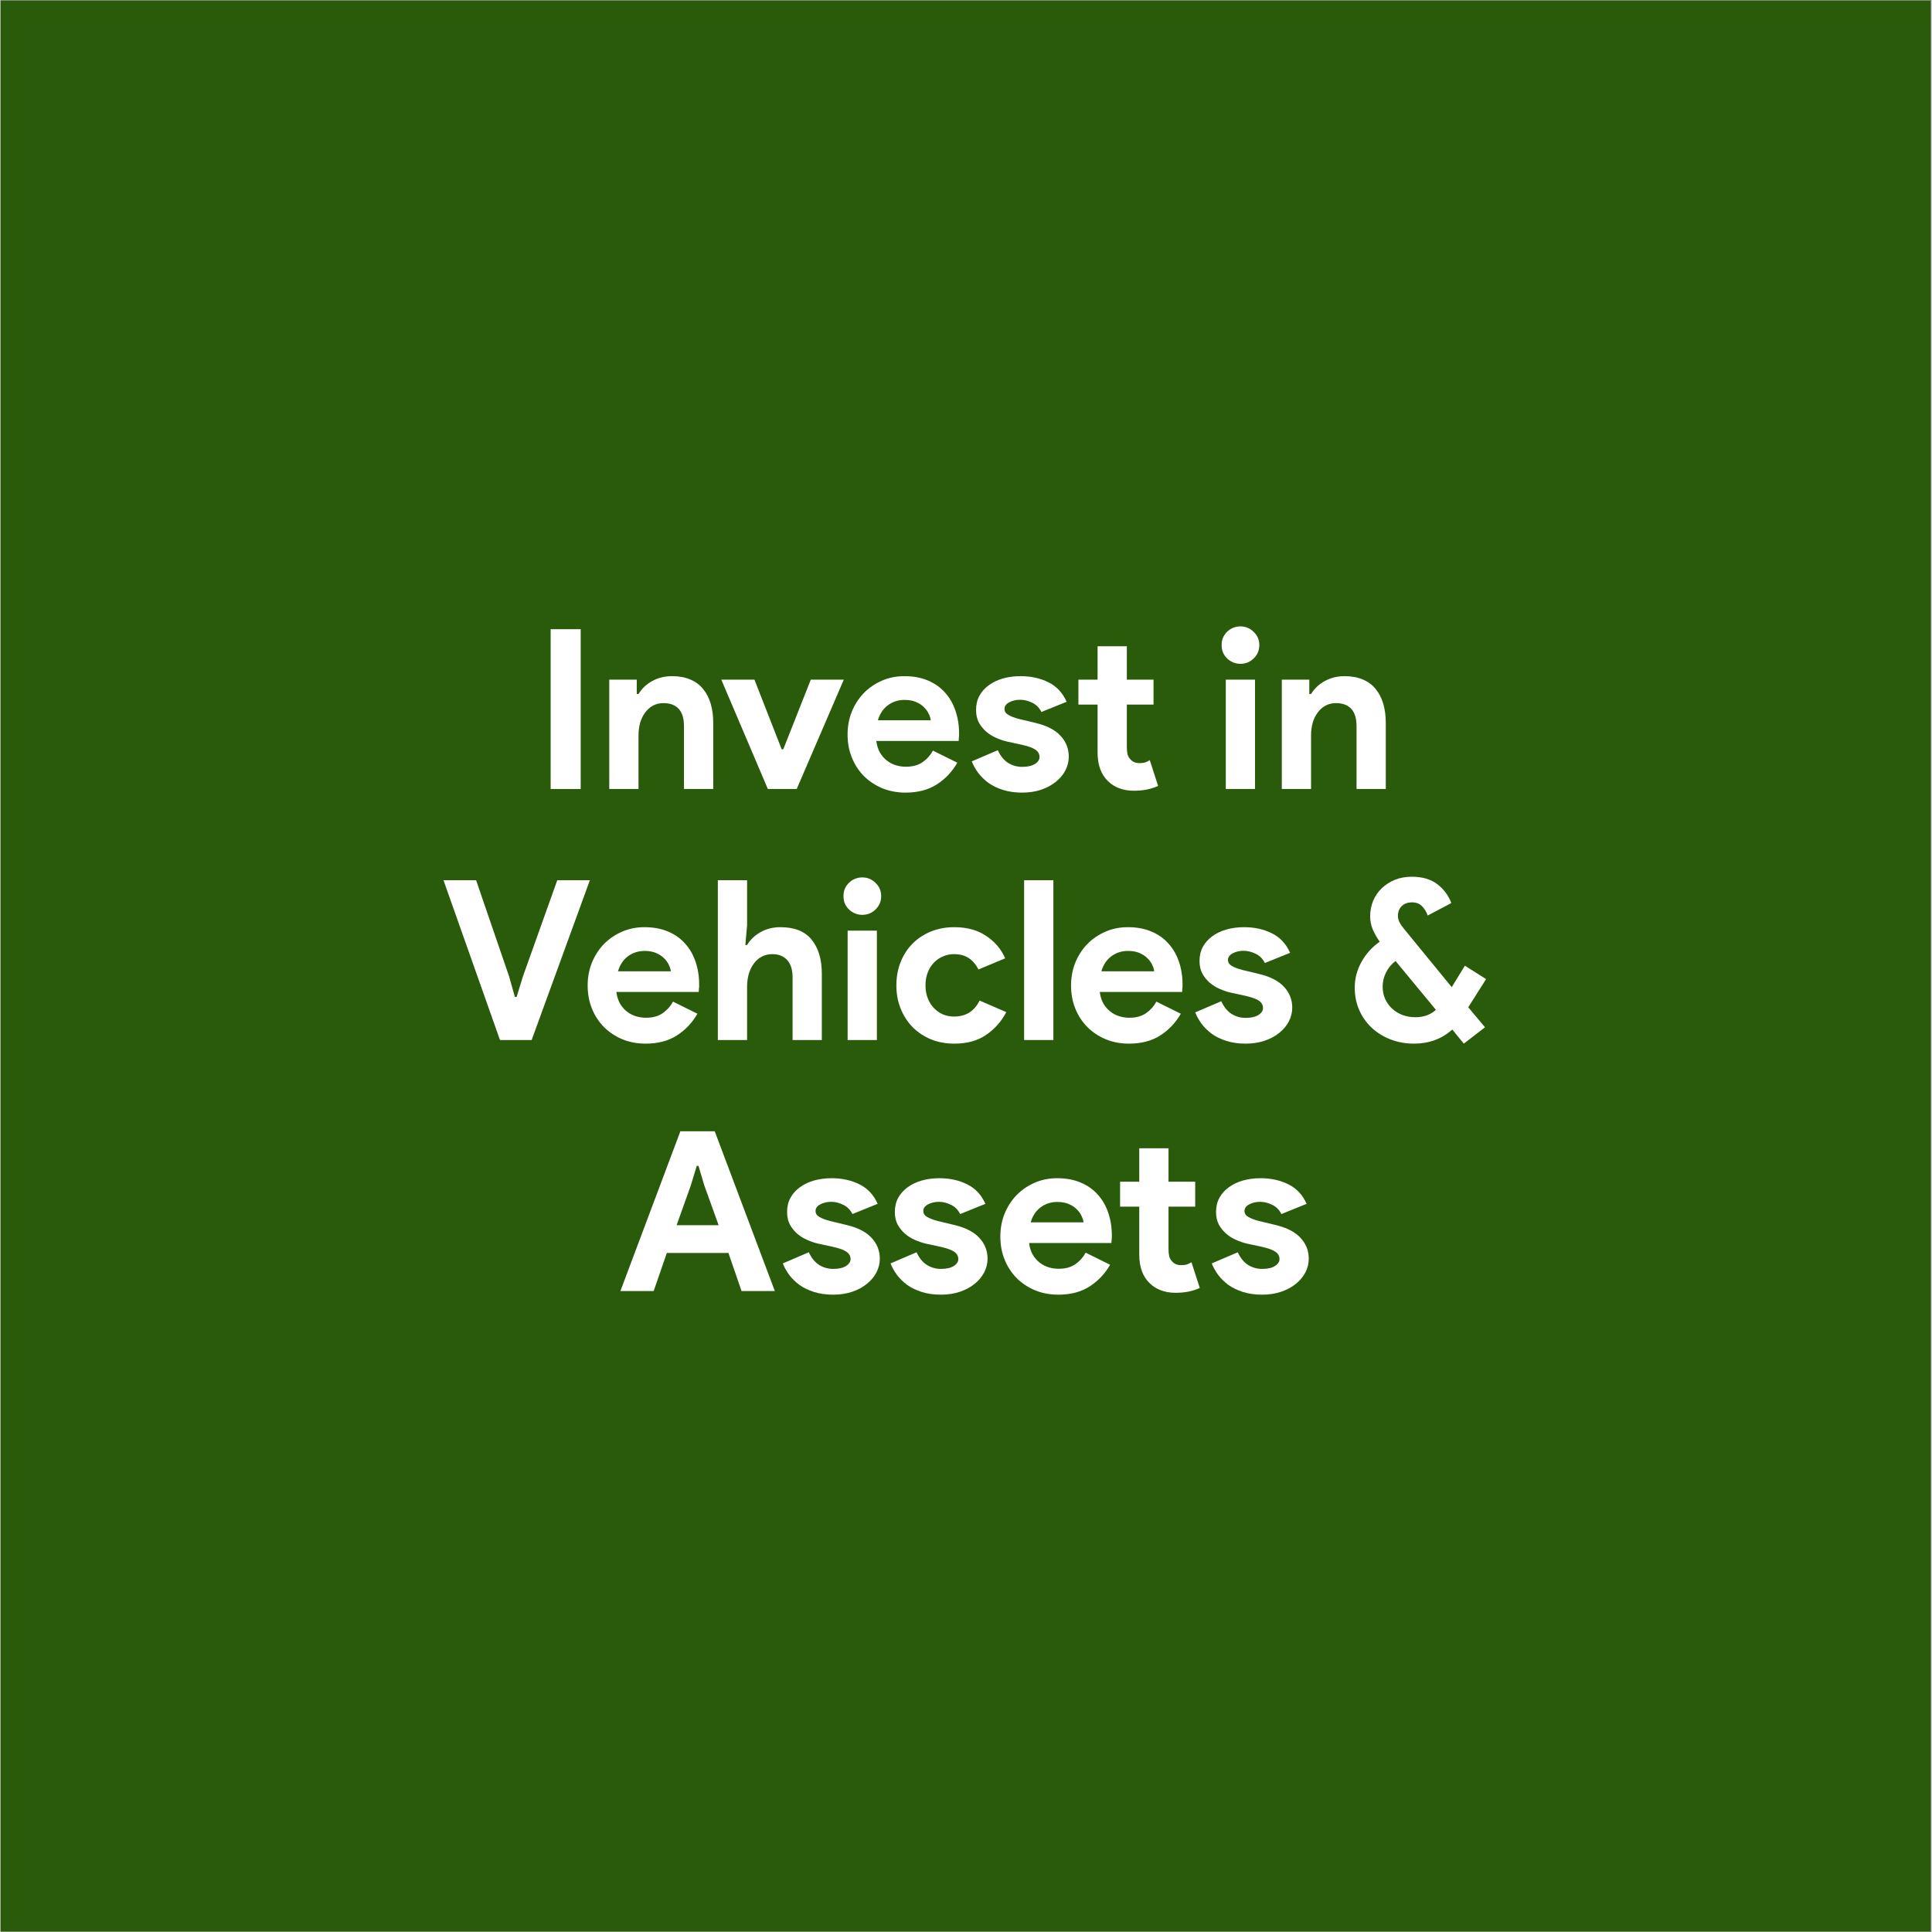 <?xml version="1.0" encoding="UTF-8"?>
<svg xmlns="http://www.w3.org/2000/svg" xmlns:xlink="http://www.w3.org/1999/xlink" width="300" zoomAndPan="magnify" viewBox="0 0 224.88 225" height="300" preserveAspectRatio="xMidYMid meet" version="1.2">
  <rect x="0" y="0" width="224.88" height="225" fill="#808080" stroke="none"/>
  <defs>
    <clipPath id="7abe5d9e70">
      <path d="M 0 0.059 L 224.762 0.059 L 224.762 224.938 L 0 224.938 Z M 0 0.059 "></path>
    </clipPath>
  </defs>
  <g id="af5c1eb1ad">
    <g clip-rule="nonzero" clip-path="url(#7abe5d9e70)">
      <path style=" stroke:none;fill-rule:nonzero;fill:#ffffff;fill-opacity:1;" d="M 0 0.059 L 224.879 0.059 L 224.879 224.941 L 0 224.941 Z M 0 0.059 "></path>
      <path style=" stroke:none;fill-rule:nonzero;fill:#2a5b0b;fill-opacity:1;" d="M 0 0.059 L 224.879 0.059 L 224.879 224.941 L 0 224.941 Z M 0 0.059 "></path>
    </g>
    <g style="fill:#ffffff;fill-opacity:1;">
      <g transform="translate(62.193, 91.886)">
        <path style="stroke:none" d="M 1.875 -18.609 L 5.375 -18.609 L 5.375 0 L 1.875 0 Z M 1.875 -18.609 "></path>
      </g>
    </g>
    <g style="fill:#ffffff;fill-opacity:1;">
      <g transform="translate(69.441, 91.886)">
        <path style="stroke:none" d="M 4.656 -11.062 L 4.859 -11.062 C 5.254 -11.707 5.789 -12.211 6.469 -12.578 C 7.145 -12.953 7.914 -13.141 8.781 -13.141 C 9.582 -13.141 10.285 -13.008 10.891 -12.75 C 11.492 -12.5 11.988 -12.133 12.375 -11.656 C 12.77 -11.176 13.066 -10.602 13.266 -9.938 C 13.461 -9.27 13.562 -8.531 13.562 -7.719 L 13.562 0 L 10.156 0 L 10.156 -7.297 C 10.156 -8.211 9.953 -8.891 9.547 -9.328 C 9.141 -9.773 8.547 -10 7.766 -10 C 7.297 -10 6.883 -9.898 6.531 -9.703 C 6.176 -9.504 5.875 -9.234 5.625 -8.891 C 5.375 -8.555 5.18 -8.16 5.047 -7.703 C 4.922 -7.242 4.859 -6.754 4.859 -6.234 L 4.859 0 L 1.453 0 L 1.453 -12.734 L 4.656 -12.734 Z M 4.656 -11.062 "></path>
      </g>
    </g>
    <g style="fill:#ffffff;fill-opacity:1;">
      <g transform="translate(83.833, 91.886)">
        <path style="stroke:none" d="M 0.109 -12.734 L 3.969 -12.734 L 7.141 -4.625 L 7.328 -4.625 L 10.531 -12.734 L 14.375 -12.734 L 8.891 0 L 5.531 0 Z M 0.109 -12.734 "></path>
      </g>
    </g>
    <g style="fill:#ffffff;fill-opacity:1;">
      <g transform="translate(97.914, 91.886)">
        <path style="stroke:none" d="M 13.516 -3.062 C 12.922 -2.02 12.125 -1.176 11.125 -0.531 C 10.133 0.102 8.922 0.422 7.484 0.422 C 6.516 0.422 5.617 0.254 4.797 -0.078 C 3.973 -0.422 3.254 -0.895 2.641 -1.5 C 2.035 -2.113 1.566 -2.832 1.234 -3.656 C 0.898 -4.477 0.734 -5.379 0.734 -6.359 C 0.734 -7.285 0.895 -8.16 1.219 -8.984 C 1.551 -9.805 2.008 -10.523 2.594 -11.141 C 3.188 -11.754 3.883 -12.238 4.688 -12.594 C 5.488 -12.957 6.379 -13.141 7.359 -13.141 C 8.379 -13.141 9.285 -12.973 10.078 -12.641 C 10.879 -12.305 11.547 -11.836 12.078 -11.234 C 12.617 -10.641 13.023 -9.938 13.297 -9.125 C 13.578 -8.312 13.719 -7.426 13.719 -6.469 C 13.719 -6.344 13.719 -6.238 13.719 -6.156 C 13.695 -6.051 13.688 -5.957 13.688 -5.875 C 13.676 -5.789 13.672 -5.695 13.672 -5.594 L 4.078 -5.594 C 4.148 -5.07 4.289 -4.625 4.5 -4.25 C 4.719 -3.875 4.988 -3.562 5.312 -3.312 C 5.633 -3.062 5.984 -2.879 6.359 -2.766 C 6.742 -2.648 7.133 -2.594 7.531 -2.594 C 8.312 -2.594 8.957 -2.77 9.469 -3.125 C 9.977 -3.477 10.379 -3.926 10.672 -4.469 Z M 10.422 -8 C 10.398 -8.227 10.32 -8.477 10.188 -8.75 C 10.062 -9.031 9.875 -9.289 9.625 -9.531 C 9.375 -9.781 9.062 -9.984 8.688 -10.141 C 8.32 -10.297 7.879 -10.375 7.359 -10.375 C 6.629 -10.375 5.984 -10.164 5.422 -9.75 C 4.867 -9.332 4.484 -8.75 4.266 -8 Z M 10.422 -8 "></path>
      </g>
    </g>
    <g style="fill:#ffffff;fill-opacity:1;">
      <g transform="translate(112.487, 91.886)">
        <path style="stroke:none" d="M 6.5 0.422 C 5.664 0.422 4.922 0.316 4.266 0.109 C 3.617 -0.098 3.055 -0.367 2.578 -0.703 C 2.109 -1.047 1.707 -1.438 1.375 -1.875 C 1.051 -2.32 0.801 -2.77 0.625 -3.219 L 3.656 -4.516 C 3.957 -3.859 4.352 -3.367 4.844 -3.047 C 5.344 -2.734 5.895 -2.578 6.5 -2.578 C 7.125 -2.578 7.613 -2.688 7.969 -2.906 C 8.332 -3.133 8.516 -3.406 8.516 -3.719 C 8.516 -4.062 8.363 -4.344 8.062 -4.562 C 7.758 -4.781 7.238 -4.973 6.5 -5.141 L 4.703 -5.531 C 4.305 -5.625 3.895 -5.766 3.469 -5.953 C 3.039 -6.141 2.656 -6.379 2.312 -6.672 C 1.969 -6.973 1.68 -7.328 1.453 -7.734 C 1.234 -8.148 1.125 -8.641 1.125 -9.203 C 1.125 -9.828 1.254 -10.379 1.516 -10.859 C 1.785 -11.348 2.156 -11.758 2.625 -12.094 C 3.094 -12.438 3.641 -12.695 4.266 -12.875 C 4.898 -13.051 5.582 -13.141 6.312 -13.141 C 7.531 -13.141 8.613 -12.898 9.562 -12.422 C 10.508 -11.953 11.211 -11.195 11.672 -10.156 L 8.734 -8.969 C 8.484 -9.469 8.125 -9.828 7.656 -10.047 C 7.195 -10.273 6.734 -10.391 6.266 -10.391 C 5.773 -10.391 5.348 -10.289 4.984 -10.094 C 4.617 -9.895 4.438 -9.641 4.438 -9.328 C 4.438 -9.035 4.586 -8.801 4.891 -8.625 C 5.203 -8.445 5.613 -8.289 6.125 -8.156 L 8.078 -7.688 C 9.379 -7.375 10.344 -6.875 10.969 -6.188 C 11.602 -5.508 11.922 -4.703 11.922 -3.766 C 11.922 -3.211 11.789 -2.68 11.531 -2.172 C 11.27 -1.672 10.898 -1.227 10.422 -0.844 C 9.953 -0.457 9.383 -0.148 8.719 0.078 C 8.051 0.305 7.312 0.422 6.5 0.422 Z M 6.5 0.422 "></path>
      </g>
    </g>
    <g style="fill:#ffffff;fill-opacity:1;">
      <g transform="translate(124.905, 91.886)">
        <path style="stroke:none" d="M 2.859 -9.828 L 0.625 -9.828 L 0.625 -12.734 L 2.859 -12.734 L 2.859 -16.625 L 6.266 -16.625 L 6.266 -12.734 L 9.375 -12.734 L 9.375 -9.828 L 6.266 -9.828 L 6.266 -4.891 C 6.266 -4.586 6.289 -4.312 6.344 -4.062 C 6.406 -3.812 6.523 -3.602 6.703 -3.438 C 6.941 -3.156 7.289 -3.016 7.75 -3.016 C 8.039 -3.016 8.27 -3.047 8.438 -3.109 C 8.613 -3.172 8.781 -3.254 8.938 -3.359 L 9.906 -0.359 C 9.5 -0.172 9.066 -0.031 8.609 0.062 C 8.148 0.156 7.645 0.203 7.094 0.203 C 6.445 0.203 5.867 0.102 5.359 -0.094 C 4.848 -0.289 4.422 -0.562 4.078 -0.906 C 3.266 -1.688 2.859 -2.797 2.859 -4.234 Z M 2.859 -9.828 "></path>
      </g>
    </g>
    <g style="fill:#ffffff;fill-opacity:1;">
      <g transform="translate(135.322, 91.886)">
        <path style="stroke:none" d="M 0 0 Z M 0 0 "></path>
      </g>
    </g>
    <g style="fill:#ffffff;fill-opacity:1;">
      <g transform="translate(141.038, 91.886)">
        <path style="stroke:none" d="M 3.359 -14.578 C 3.055 -14.578 2.77 -14.633 2.5 -14.75 C 2.238 -14.863 2.004 -15.02 1.797 -15.219 C 1.598 -15.414 1.441 -15.645 1.328 -15.906 C 1.223 -16.164 1.172 -16.453 1.172 -16.766 C 1.172 -17.078 1.223 -17.359 1.328 -17.609 C 1.441 -17.867 1.598 -18.098 1.797 -18.297 C 2.004 -18.504 2.238 -18.66 2.5 -18.766 C 2.77 -18.879 3.055 -18.938 3.359 -18.938 C 3.961 -18.938 4.477 -18.723 4.906 -18.297 C 5.344 -17.879 5.562 -17.367 5.562 -16.766 C 5.562 -16.148 5.344 -15.629 4.906 -15.203 C 4.477 -14.785 3.961 -14.578 3.359 -14.578 Z M 1.656 0 L 1.656 -12.734 L 5.062 -12.734 L 5.062 0 Z M 1.656 0 "></path>
      </g>
    </g>
    <g style="fill:#ffffff;fill-opacity:1;">
      <g transform="translate(147.766, 91.886)">
        <path style="stroke:none" d="M 4.656 -11.062 L 4.859 -11.062 C 5.254 -11.707 5.789 -12.211 6.469 -12.578 C 7.145 -12.953 7.914 -13.141 8.781 -13.141 C 9.582 -13.141 10.285 -13.008 10.891 -12.75 C 11.492 -12.5 11.988 -12.133 12.375 -11.656 C 12.77 -11.176 13.066 -10.602 13.266 -9.938 C 13.461 -9.27 13.562 -8.531 13.562 -7.719 L 13.562 0 L 10.156 0 L 10.156 -7.297 C 10.156 -8.211 9.953 -8.891 9.547 -9.328 C 9.141 -9.773 8.547 -10 7.766 -10 C 7.297 -10 6.883 -9.898 6.531 -9.703 C 6.176 -9.504 5.875 -9.234 5.625 -8.891 C 5.375 -8.555 5.18 -8.16 5.047 -7.703 C 4.922 -7.242 4.859 -6.754 4.859 -6.234 L 4.859 0 L 1.453 0 L 1.453 -12.734 L 4.656 -12.734 Z M 4.656 -11.062 "></path>
      </g>
    </g>
    <g style="fill:#ffffff;fill-opacity:1;">
      <g transform="translate(51.277, 121.12)">
        <path style="stroke:none" d="M 0.312 -18.609 L 4.109 -18.609 L 7.953 -7.406 L 8.625 -5.016 L 8.828 -5.016 L 9.562 -7.406 L 13.562 -18.609 L 17.359 -18.609 L 10.578 0 L 6.891 0 Z M 0.312 -18.609 "></path>
      </g>
    </g>
    <g style="fill:#ffffff;fill-opacity:1;">
      <g transform="translate(67.644, 121.12)">
        <path style="stroke:none" d="M 13.516 -3.062 C 12.922 -2.02 12.125 -1.176 11.125 -0.531 C 10.133 0.102 8.922 0.422 7.484 0.422 C 6.516 0.422 5.617 0.254 4.797 -0.078 C 3.973 -0.422 3.254 -0.895 2.641 -1.5 C 2.035 -2.113 1.566 -2.832 1.234 -3.656 C 0.898 -4.477 0.734 -5.379 0.734 -6.359 C 0.734 -7.285 0.895 -8.16 1.219 -8.984 C 1.551 -9.805 2.008 -10.523 2.594 -11.141 C 3.188 -11.754 3.883 -12.238 4.688 -12.594 C 5.488 -12.957 6.379 -13.141 7.359 -13.141 C 8.379 -13.141 9.285 -12.973 10.078 -12.641 C 10.879 -12.305 11.547 -11.836 12.078 -11.234 C 12.617 -10.641 13.023 -9.938 13.297 -9.125 C 13.578 -8.312 13.719 -7.426 13.719 -6.469 C 13.719 -6.344 13.719 -6.238 13.719 -6.156 C 13.695 -6.051 13.688 -5.957 13.688 -5.875 C 13.676 -5.789 13.672 -5.695 13.672 -5.594 L 4.078 -5.594 C 4.148 -5.07 4.289 -4.625 4.5 -4.25 C 4.719 -3.875 4.988 -3.562 5.312 -3.312 C 5.633 -3.062 5.984 -2.879 6.359 -2.766 C 6.742 -2.648 7.133 -2.594 7.531 -2.594 C 8.312 -2.594 8.957 -2.77 9.469 -3.125 C 9.977 -3.477 10.379 -3.926 10.672 -4.469 Z M 10.422 -8 C 10.398 -8.227 10.32 -8.477 10.188 -8.75 C 10.062 -9.031 9.875 -9.289 9.625 -9.531 C 9.375 -9.781 9.062 -9.984 8.688 -10.141 C 8.32 -10.297 7.879 -10.375 7.359 -10.375 C 6.629 -10.375 5.984 -10.164 5.422 -9.75 C 4.867 -9.332 4.484 -8.75 4.266 -8 Z M 10.422 -8 "></path>
      </g>
    </g>
    <g style="fill:#ffffff;fill-opacity:1;">
      <g transform="translate(82.087, 121.12)">
        <path style="stroke:none" d="M 1.453 -18.609 L 4.859 -18.609 L 4.859 -13.375 L 4.656 -11.062 L 4.859 -11.062 C 5.223 -11.676 5.742 -12.176 6.422 -12.562 C 7.109 -12.945 7.879 -13.141 8.734 -13.141 C 10.379 -13.141 11.594 -12.656 12.375 -11.688 C 13.164 -10.719 13.562 -9.395 13.562 -7.719 L 13.562 0 L 10.156 0 L 10.156 -7.297 C 10.156 -8.18 9.945 -8.852 9.531 -9.312 C 9.113 -9.77 8.535 -10 7.797 -10 C 7.328 -10 6.91 -9.898 6.547 -9.703 C 6.18 -9.504 5.875 -9.227 5.625 -8.875 C 5.375 -8.531 5.18 -8.129 5.047 -7.672 C 4.922 -7.211 4.859 -6.723 4.859 -6.203 L 4.859 0 L 1.453 0 Z M 1.453 -18.609 "></path>
      </g>
    </g>
    <g style="fill:#ffffff;fill-opacity:1;">
      <g transform="translate(96.999, 121.12)">
        <path style="stroke:none" d="M 3.359 -14.578 C 3.055 -14.578 2.77 -14.633 2.5 -14.75 C 2.238 -14.863 2.004 -15.02 1.797 -15.219 C 1.598 -15.414 1.441 -15.645 1.328 -15.906 C 1.223 -16.164 1.172 -16.453 1.172 -16.766 C 1.172 -17.078 1.223 -17.359 1.328 -17.609 C 1.441 -17.867 1.598 -18.098 1.797 -18.297 C 2.004 -18.504 2.238 -18.66 2.5 -18.766 C 2.77 -18.879 3.055 -18.938 3.359 -18.938 C 3.961 -18.938 4.477 -18.723 4.906 -18.297 C 5.344 -17.879 5.562 -17.367 5.562 -16.766 C 5.562 -16.148 5.344 -15.629 4.906 -15.203 C 4.477 -14.785 3.961 -14.578 3.359 -14.578 Z M 1.656 0 L 1.656 -12.734 L 5.062 -12.734 L 5.062 0 Z M 1.656 0 "></path>
      </g>
    </g>
    <g style="fill:#ffffff;fill-opacity:1;">
      <g transform="translate(103.598, 121.12)">
        <path style="stroke:none" d="M 13.531 -3.25 C 12.977 -2.176 12.203 -1.297 11.203 -0.609 C 10.211 0.078 8.973 0.422 7.484 0.422 C 6.492 0.422 5.586 0.254 4.766 -0.078 C 3.941 -0.422 3.227 -0.895 2.625 -1.5 C 2.031 -2.113 1.566 -2.832 1.234 -3.656 C 0.898 -4.477 0.734 -5.379 0.734 -6.359 C 0.734 -7.348 0.898 -8.258 1.234 -9.094 C 1.566 -9.926 2.031 -10.641 2.625 -11.234 C 3.227 -11.836 3.941 -12.305 4.766 -12.641 C 5.586 -12.973 6.492 -13.141 7.484 -13.141 C 8.953 -13.141 10.188 -12.801 11.188 -12.125 C 12.195 -11.457 12.938 -10.586 13.406 -9.516 L 10.297 -8.219 C 9.992 -8.801 9.613 -9.242 9.156 -9.547 C 8.695 -9.848 8.125 -10 7.438 -10 C 6.977 -10 6.551 -9.91 6.156 -9.734 C 5.758 -9.566 5.41 -9.328 5.109 -9.016 C 4.805 -8.703 4.566 -8.32 4.391 -7.875 C 4.211 -7.426 4.125 -6.922 4.125 -6.359 C 4.125 -5.805 4.211 -5.305 4.391 -4.859 C 4.566 -4.41 4.805 -4.031 5.109 -3.719 C 5.41 -3.406 5.758 -3.16 6.156 -2.984 C 6.551 -2.816 6.977 -2.734 7.438 -2.734 C 8.145 -2.734 8.742 -2.891 9.234 -3.203 C 9.734 -3.523 10.129 -3.988 10.422 -4.594 Z M 13.531 -3.25 "></path>
      </g>
    </g>
    <g style="fill:#ffffff;fill-opacity:1;">
      <g transform="translate(117.756, 121.12)">
        <path style="stroke:none" d="M 1.453 0 L 1.453 -18.609 L 4.859 -18.609 L 4.859 0 Z M 1.453 0 "></path>
      </g>
    </g>
    <g style="fill:#ffffff;fill-opacity:1;">
      <g transform="translate(123.939, 121.12)">
        <path style="stroke:none" d="M 13.516 -3.062 C 12.922 -2.02 12.125 -1.176 11.125 -0.531 C 10.133 0.102 8.922 0.422 7.484 0.422 C 6.516 0.422 5.617 0.254 4.797 -0.078 C 3.973 -0.422 3.254 -0.895 2.641 -1.5 C 2.035 -2.113 1.566 -2.832 1.234 -3.656 C 0.898 -4.477 0.734 -5.379 0.734 -6.359 C 0.734 -7.285 0.895 -8.16 1.219 -8.984 C 1.551 -9.805 2.008 -10.523 2.594 -11.141 C 3.188 -11.754 3.883 -12.238 4.688 -12.594 C 5.488 -12.957 6.379 -13.141 7.359 -13.141 C 8.379 -13.141 9.285 -12.973 10.078 -12.641 C 10.879 -12.305 11.547 -11.836 12.078 -11.234 C 12.617 -10.641 13.023 -9.938 13.297 -9.125 C 13.578 -8.312 13.719 -7.426 13.719 -6.469 C 13.719 -6.344 13.719 -6.238 13.719 -6.156 C 13.695 -6.051 13.688 -5.957 13.688 -5.875 C 13.676 -5.789 13.672 -5.695 13.672 -5.594 L 4.078 -5.594 C 4.148 -5.07 4.289 -4.625 4.5 -4.25 C 4.719 -3.875 4.988 -3.562 5.312 -3.312 C 5.633 -3.062 5.984 -2.879 6.359 -2.766 C 6.742 -2.648 7.133 -2.594 7.531 -2.594 C 8.312 -2.594 8.957 -2.77 9.469 -3.125 C 9.977 -3.477 10.379 -3.926 10.672 -4.469 Z M 10.422 -8 C 10.398 -8.227 10.32 -8.477 10.188 -8.75 C 10.062 -9.031 9.875 -9.289 9.625 -9.531 C 9.375 -9.781 9.062 -9.984 8.688 -10.141 C 8.32 -10.297 7.879 -10.375 7.359 -10.375 C 6.629 -10.375 5.984 -10.164 5.422 -9.75 C 4.867 -9.332 4.484 -8.75 4.266 -8 Z M 10.422 -8 "></path>
      </g>
    </g>
    <g style="fill:#ffffff;fill-opacity:1;">
      <g transform="translate(138.512, 121.12)">
        <path style="stroke:none" d="M 6.5 0.422 C 5.664 0.422 4.922 0.316 4.266 0.109 C 3.617 -0.098 3.055 -0.367 2.578 -0.703 C 2.109 -1.047 1.707 -1.438 1.375 -1.875 C 1.051 -2.32 0.801 -2.77 0.625 -3.219 L 3.656 -4.516 C 3.957 -3.859 4.352 -3.367 4.844 -3.047 C 5.344 -2.734 5.895 -2.578 6.5 -2.578 C 7.125 -2.578 7.613 -2.688 7.969 -2.906 C 8.332 -3.133 8.516 -3.406 8.516 -3.719 C 8.516 -4.062 8.363 -4.344 8.062 -4.562 C 7.758 -4.781 7.238 -4.973 6.5 -5.141 L 4.703 -5.531 C 4.305 -5.625 3.895 -5.766 3.469 -5.953 C 3.039 -6.141 2.656 -6.379 2.312 -6.672 C 1.969 -6.973 1.68 -7.328 1.453 -7.734 C 1.234 -8.148 1.125 -8.641 1.125 -9.203 C 1.125 -9.828 1.254 -10.379 1.516 -10.859 C 1.785 -11.348 2.156 -11.758 2.625 -12.094 C 3.094 -12.438 3.641 -12.695 4.266 -12.875 C 4.898 -13.051 5.582 -13.141 6.312 -13.141 C 7.531 -13.141 8.613 -12.898 9.562 -12.422 C 10.508 -11.953 11.211 -11.195 11.672 -10.156 L 8.734 -8.969 C 8.484 -9.469 8.125 -9.828 7.656 -10.047 C 7.195 -10.273 6.734 -10.391 6.266 -10.391 C 5.773 -10.391 5.348 -10.289 4.984 -10.094 C 4.617 -9.895 4.438 -9.641 4.438 -9.328 C 4.438 -9.035 4.586 -8.801 4.891 -8.625 C 5.203 -8.445 5.613 -8.289 6.125 -8.156 L 8.078 -7.688 C 9.379 -7.375 10.344 -6.875 10.969 -6.188 C 11.602 -5.508 11.922 -4.703 11.922 -3.766 C 11.922 -3.211 11.789 -2.68 11.531 -2.172 C 11.27 -1.672 10.898 -1.227 10.422 -0.844 C 9.953 -0.457 9.383 -0.148 8.719 0.078 C 8.051 0.305 7.312 0.422 6.5 0.422 Z M 6.5 0.422 "></path>
      </g>
    </g>
    <g style="fill:#ffffff;fill-opacity:1;">
      <g transform="translate(151.06, 121.12)">
        <path style="stroke:none" d="M 0 0 Z M 0 0 "></path>
      </g>
    </g>
    <g style="fill:#ffffff;fill-opacity:1;">
      <g transform="translate(156.775, 121.12)">
        <path style="stroke:none" d="M 14.156 -3.812 L 16.109 -1.484 L 13.641 0.422 L 12.297 -1.219 C 11.066 -0.125 9.582 0.422 7.844 0.422 C 6.875 0.422 5.969 0.258 5.125 -0.062 C 4.289 -0.383 3.562 -0.832 2.938 -1.406 C 2.312 -1.988 1.82 -2.676 1.469 -3.469 C 1.113 -4.27 0.938 -5.148 0.938 -6.109 C 0.938 -7.148 1.191 -8.133 1.703 -9.062 C 2.211 -10 2.926 -10.797 3.844 -11.453 C 3.52 -11.91 3.254 -12.379 3.047 -12.859 C 2.836 -13.348 2.734 -13.859 2.734 -14.391 C 2.734 -15.035 2.848 -15.641 3.078 -16.203 C 3.316 -16.766 3.648 -17.254 4.078 -17.672 C 4.516 -18.086 5.023 -18.414 5.609 -18.656 C 6.203 -18.895 6.852 -19.016 7.562 -19.016 C 8.812 -19.016 9.812 -18.723 10.562 -18.141 C 11.312 -17.566 11.852 -16.836 12.188 -15.953 L 9.438 -14.5 C 9.289 -14.914 9.07 -15.273 8.781 -15.578 C 8.488 -15.879 8.098 -16.031 7.609 -16.031 C 7.109 -16.031 6.707 -15.883 6.406 -15.594 C 6.113 -15.301 5.969 -14.926 5.969 -14.469 C 5.969 -14.195 6.031 -13.941 6.156 -13.703 C 6.281 -13.473 6.445 -13.227 6.656 -12.969 L 12.234 -6.156 L 13.766 -8.656 L 16.234 -7.094 Z M 8 -2.656 C 8.969 -2.656 9.766 -2.941 10.391 -3.516 L 5.688 -9.203 C 5.207 -8.836 4.836 -8.391 4.578 -7.859 C 4.316 -7.328 4.188 -6.785 4.188 -6.234 C 4.188 -5.68 4.289 -5.18 4.5 -4.734 C 4.707 -4.297 4.988 -3.922 5.344 -3.609 C 5.695 -3.297 6.102 -3.055 6.562 -2.891 C 7.02 -2.734 7.5 -2.656 8 -2.656 Z M 8 -2.656 "></path>
      </g>
    </g>
    <g style="fill:#ffffff;fill-opacity:1;">
      <g transform="translate(71.88, 150.355)">
        <path style="stroke:none" d="M 7.297 -18.609 L 11.297 -18.609 L 18.297 0 L 14.422 0 L 12.891 -4.438 L 5.719 -4.438 L 4.188 0 L 0.312 0 Z M 11.75 -7.672 L 10.078 -12.312 L 9.406 -14.578 L 9.203 -14.578 L 8.516 -12.312 L 6.859 -7.672 Z M 11.75 -7.672 "></path>
      </g>
    </g>
    <g style="fill:#ffffff;fill-opacity:1;">
      <g transform="translate(90.48, 150.355)">
        <path style="stroke:none" d="M 6.5 0.422 C 5.664 0.422 4.922 0.316 4.266 0.109 C 3.617 -0.098 3.055 -0.367 2.578 -0.703 C 2.109 -1.047 1.707 -1.438 1.375 -1.875 C 1.051 -2.32 0.801 -2.77 0.625 -3.219 L 3.656 -4.516 C 3.957 -3.859 4.352 -3.367 4.844 -3.047 C 5.344 -2.734 5.895 -2.578 6.5 -2.578 C 7.125 -2.578 7.613 -2.688 7.969 -2.906 C 8.332 -3.133 8.516 -3.406 8.516 -3.719 C 8.516 -4.062 8.363 -4.344 8.062 -4.562 C 7.758 -4.781 7.238 -4.973 6.5 -5.141 L 4.703 -5.531 C 4.305 -5.625 3.895 -5.766 3.469 -5.953 C 3.039 -6.141 2.656 -6.379 2.312 -6.672 C 1.969 -6.973 1.68 -7.328 1.453 -7.734 C 1.234 -8.148 1.125 -8.641 1.125 -9.203 C 1.125 -9.828 1.254 -10.379 1.516 -10.859 C 1.785 -11.348 2.156 -11.758 2.625 -12.094 C 3.094 -12.438 3.641 -12.695 4.266 -12.875 C 4.898 -13.051 5.582 -13.141 6.312 -13.141 C 7.531 -13.141 8.613 -12.898 9.562 -12.422 C 10.508 -11.953 11.211 -11.195 11.672 -10.156 L 8.734 -8.969 C 8.484 -9.469 8.125 -9.828 7.656 -10.047 C 7.195 -10.273 6.734 -10.391 6.266 -10.391 C 5.773 -10.391 5.348 -10.289 4.984 -10.094 C 4.617 -9.895 4.438 -9.641 4.438 -9.328 C 4.438 -9.035 4.586 -8.801 4.891 -8.625 C 5.203 -8.445 5.613 -8.289 6.125 -8.156 L 8.078 -7.688 C 9.379 -7.375 10.344 -6.875 10.969 -6.188 C 11.602 -5.508 11.922 -4.703 11.922 -3.766 C 11.922 -3.211 11.789 -2.68 11.531 -2.172 C 11.27 -1.672 10.898 -1.227 10.422 -0.844 C 9.953 -0.457 9.383 -0.148 8.719 0.078 C 8.051 0.305 7.312 0.422 6.5 0.422 Z M 6.5 0.422 "></path>
      </g>
    </g>
    <g style="fill:#ffffff;fill-opacity:1;">
      <g transform="translate(103.028, 150.355)">
        <path style="stroke:none" d="M 6.5 0.422 C 5.664 0.422 4.922 0.316 4.266 0.109 C 3.617 -0.098 3.055 -0.367 2.578 -0.703 C 2.109 -1.047 1.707 -1.438 1.375 -1.875 C 1.051 -2.32 0.801 -2.77 0.625 -3.219 L 3.656 -4.516 C 3.957 -3.859 4.352 -3.367 4.844 -3.047 C 5.344 -2.734 5.895 -2.578 6.5 -2.578 C 7.125 -2.578 7.613 -2.688 7.969 -2.906 C 8.332 -3.133 8.516 -3.406 8.516 -3.719 C 8.516 -4.062 8.363 -4.344 8.062 -4.562 C 7.758 -4.781 7.238 -4.973 6.5 -5.141 L 4.703 -5.531 C 4.305 -5.625 3.895 -5.766 3.469 -5.953 C 3.039 -6.141 2.656 -6.379 2.312 -6.672 C 1.969 -6.973 1.68 -7.328 1.453 -7.734 C 1.234 -8.148 1.125 -8.641 1.125 -9.203 C 1.125 -9.828 1.254 -10.379 1.516 -10.859 C 1.785 -11.348 2.156 -11.758 2.625 -12.094 C 3.094 -12.438 3.641 -12.695 4.266 -12.875 C 4.898 -13.051 5.582 -13.141 6.312 -13.141 C 7.531 -13.141 8.613 -12.898 9.562 -12.422 C 10.508 -11.953 11.211 -11.195 11.672 -10.156 L 8.734 -8.969 C 8.484 -9.469 8.125 -9.828 7.656 -10.047 C 7.195 -10.273 6.734 -10.391 6.266 -10.391 C 5.773 -10.391 5.348 -10.289 4.984 -10.094 C 4.617 -9.895 4.438 -9.641 4.438 -9.328 C 4.438 -9.035 4.586 -8.801 4.891 -8.625 C 5.203 -8.445 5.613 -8.289 6.125 -8.156 L 8.078 -7.688 C 9.379 -7.375 10.344 -6.875 10.969 -6.188 C 11.602 -5.508 11.922 -4.703 11.922 -3.766 C 11.922 -3.211 11.789 -2.68 11.531 -2.172 C 11.27 -1.672 10.898 -1.227 10.422 -0.844 C 9.953 -0.457 9.383 -0.148 8.719 0.078 C 8.051 0.305 7.312 0.422 6.5 0.422 Z M 6.5 0.422 "></path>
      </g>
    </g>
    <g style="fill:#ffffff;fill-opacity:1;">
      <g transform="translate(115.705, 150.355)">
        <path style="stroke:none" d="M 13.516 -3.062 C 12.922 -2.02 12.125 -1.176 11.125 -0.531 C 10.133 0.102 8.922 0.422 7.484 0.422 C 6.516 0.422 5.617 0.254 4.797 -0.078 C 3.973 -0.422 3.254 -0.895 2.641 -1.5 C 2.035 -2.113 1.566 -2.832 1.234 -3.656 C 0.898 -4.477 0.734 -5.379 0.734 -6.359 C 0.734 -7.285 0.895 -8.16 1.219 -8.984 C 1.551 -9.805 2.008 -10.523 2.594 -11.141 C 3.188 -11.754 3.883 -12.238 4.688 -12.594 C 5.488 -12.957 6.379 -13.141 7.359 -13.141 C 8.379 -13.141 9.285 -12.973 10.078 -12.641 C 10.879 -12.305 11.547 -11.836 12.078 -11.234 C 12.617 -10.641 13.023 -9.938 13.297 -9.125 C 13.578 -8.312 13.719 -7.426 13.719 -6.469 C 13.719 -6.344 13.719 -6.238 13.719 -6.156 C 13.695 -6.051 13.688 -5.957 13.688 -5.875 C 13.676 -5.789 13.672 -5.695 13.672 -5.594 L 4.078 -5.594 C 4.148 -5.07 4.289 -4.625 4.5 -4.25 C 4.719 -3.875 4.988 -3.562 5.312 -3.312 C 5.633 -3.062 5.984 -2.879 6.359 -2.766 C 6.742 -2.648 7.133 -2.594 7.531 -2.594 C 8.312 -2.594 8.957 -2.77 9.469 -3.125 C 9.977 -3.477 10.379 -3.926 10.672 -4.469 Z M 10.422 -8 C 10.398 -8.227 10.32 -8.477 10.188 -8.75 C 10.062 -9.031 9.875 -9.289 9.625 -9.531 C 9.375 -9.781 9.062 -9.984 8.688 -10.141 C 8.32 -10.297 7.879 -10.375 7.359 -10.375 C 6.629 -10.375 5.984 -10.164 5.422 -9.75 C 4.867 -9.332 4.484 -8.75 4.266 -8 Z M 10.422 -8 "></path>
      </g>
    </g>
    <g style="fill:#ffffff;fill-opacity:1;">
      <g transform="translate(129.759, 150.355)">
        <path style="stroke:none" d="M 2.859 -9.828 L 0.625 -9.828 L 0.625 -12.734 L 2.859 -12.734 L 2.859 -16.625 L 6.266 -16.625 L 6.266 -12.734 L 9.375 -12.734 L 9.375 -9.828 L 6.266 -9.828 L 6.266 -4.891 C 6.266 -4.586 6.289 -4.312 6.344 -4.062 C 6.406 -3.812 6.523 -3.602 6.703 -3.438 C 6.941 -3.156 7.289 -3.016 7.75 -3.016 C 8.039 -3.016 8.27 -3.047 8.438 -3.109 C 8.613 -3.172 8.781 -3.254 8.938 -3.359 L 9.906 -0.359 C 9.5 -0.172 9.066 -0.031 8.609 0.062 C 8.148 0.156 7.645 0.203 7.094 0.203 C 6.445 0.203 5.867 0.102 5.359 -0.094 C 4.848 -0.289 4.422 -0.562 4.078 -0.906 C 3.266 -1.688 2.859 -2.797 2.859 -4.234 Z M 2.859 -9.828 "></path>
      </g>
    </g>
    <g style="fill:#ffffff;fill-opacity:1;">
      <g transform="translate(140.436, 150.355)">
        <path style="stroke:none" d="M 6.5 0.422 C 5.664 0.422 4.922 0.316 4.266 0.109 C 3.617 -0.098 3.055 -0.367 2.578 -0.703 C 2.109 -1.047 1.707 -1.438 1.375 -1.875 C 1.051 -2.32 0.801 -2.77 0.625 -3.219 L 3.656 -4.516 C 3.957 -3.859 4.352 -3.367 4.844 -3.047 C 5.344 -2.734 5.895 -2.578 6.5 -2.578 C 7.125 -2.578 7.613 -2.688 7.969 -2.906 C 8.332 -3.133 8.516 -3.406 8.516 -3.719 C 8.516 -4.062 8.363 -4.344 8.062 -4.562 C 7.758 -4.781 7.238 -4.973 6.5 -5.141 L 4.703 -5.531 C 4.305 -5.625 3.895 -5.766 3.469 -5.953 C 3.039 -6.141 2.656 -6.379 2.312 -6.672 C 1.969 -6.973 1.68 -7.328 1.453 -7.734 C 1.234 -8.148 1.125 -8.641 1.125 -9.203 C 1.125 -9.828 1.254 -10.379 1.516 -10.859 C 1.785 -11.348 2.156 -11.758 2.625 -12.094 C 3.094 -12.438 3.641 -12.695 4.266 -12.875 C 4.898 -13.051 5.582 -13.141 6.312 -13.141 C 7.531 -13.141 8.613 -12.898 9.562 -12.422 C 10.508 -11.953 11.211 -11.195 11.672 -10.156 L 8.734 -8.969 C 8.484 -9.469 8.125 -9.828 7.656 -10.047 C 7.195 -10.273 6.734 -10.391 6.266 -10.391 C 5.773 -10.391 5.348 -10.289 4.984 -10.094 C 4.617 -9.895 4.438 -9.641 4.438 -9.328 C 4.438 -9.035 4.586 -8.801 4.891 -8.625 C 5.203 -8.445 5.613 -8.289 6.125 -8.156 L 8.078 -7.688 C 9.379 -7.375 10.344 -6.875 10.969 -6.188 C 11.602 -5.508 11.922 -4.703 11.922 -3.766 C 11.922 -3.211 11.789 -2.68 11.531 -2.172 C 11.27 -1.672 10.898 -1.227 10.422 -0.844 C 9.953 -0.457 9.383 -0.148 8.719 0.078 C 8.051 0.305 7.312 0.422 6.5 0.422 Z M 6.5 0.422 "></path>
      </g>
    </g>
  </g>
</svg>
